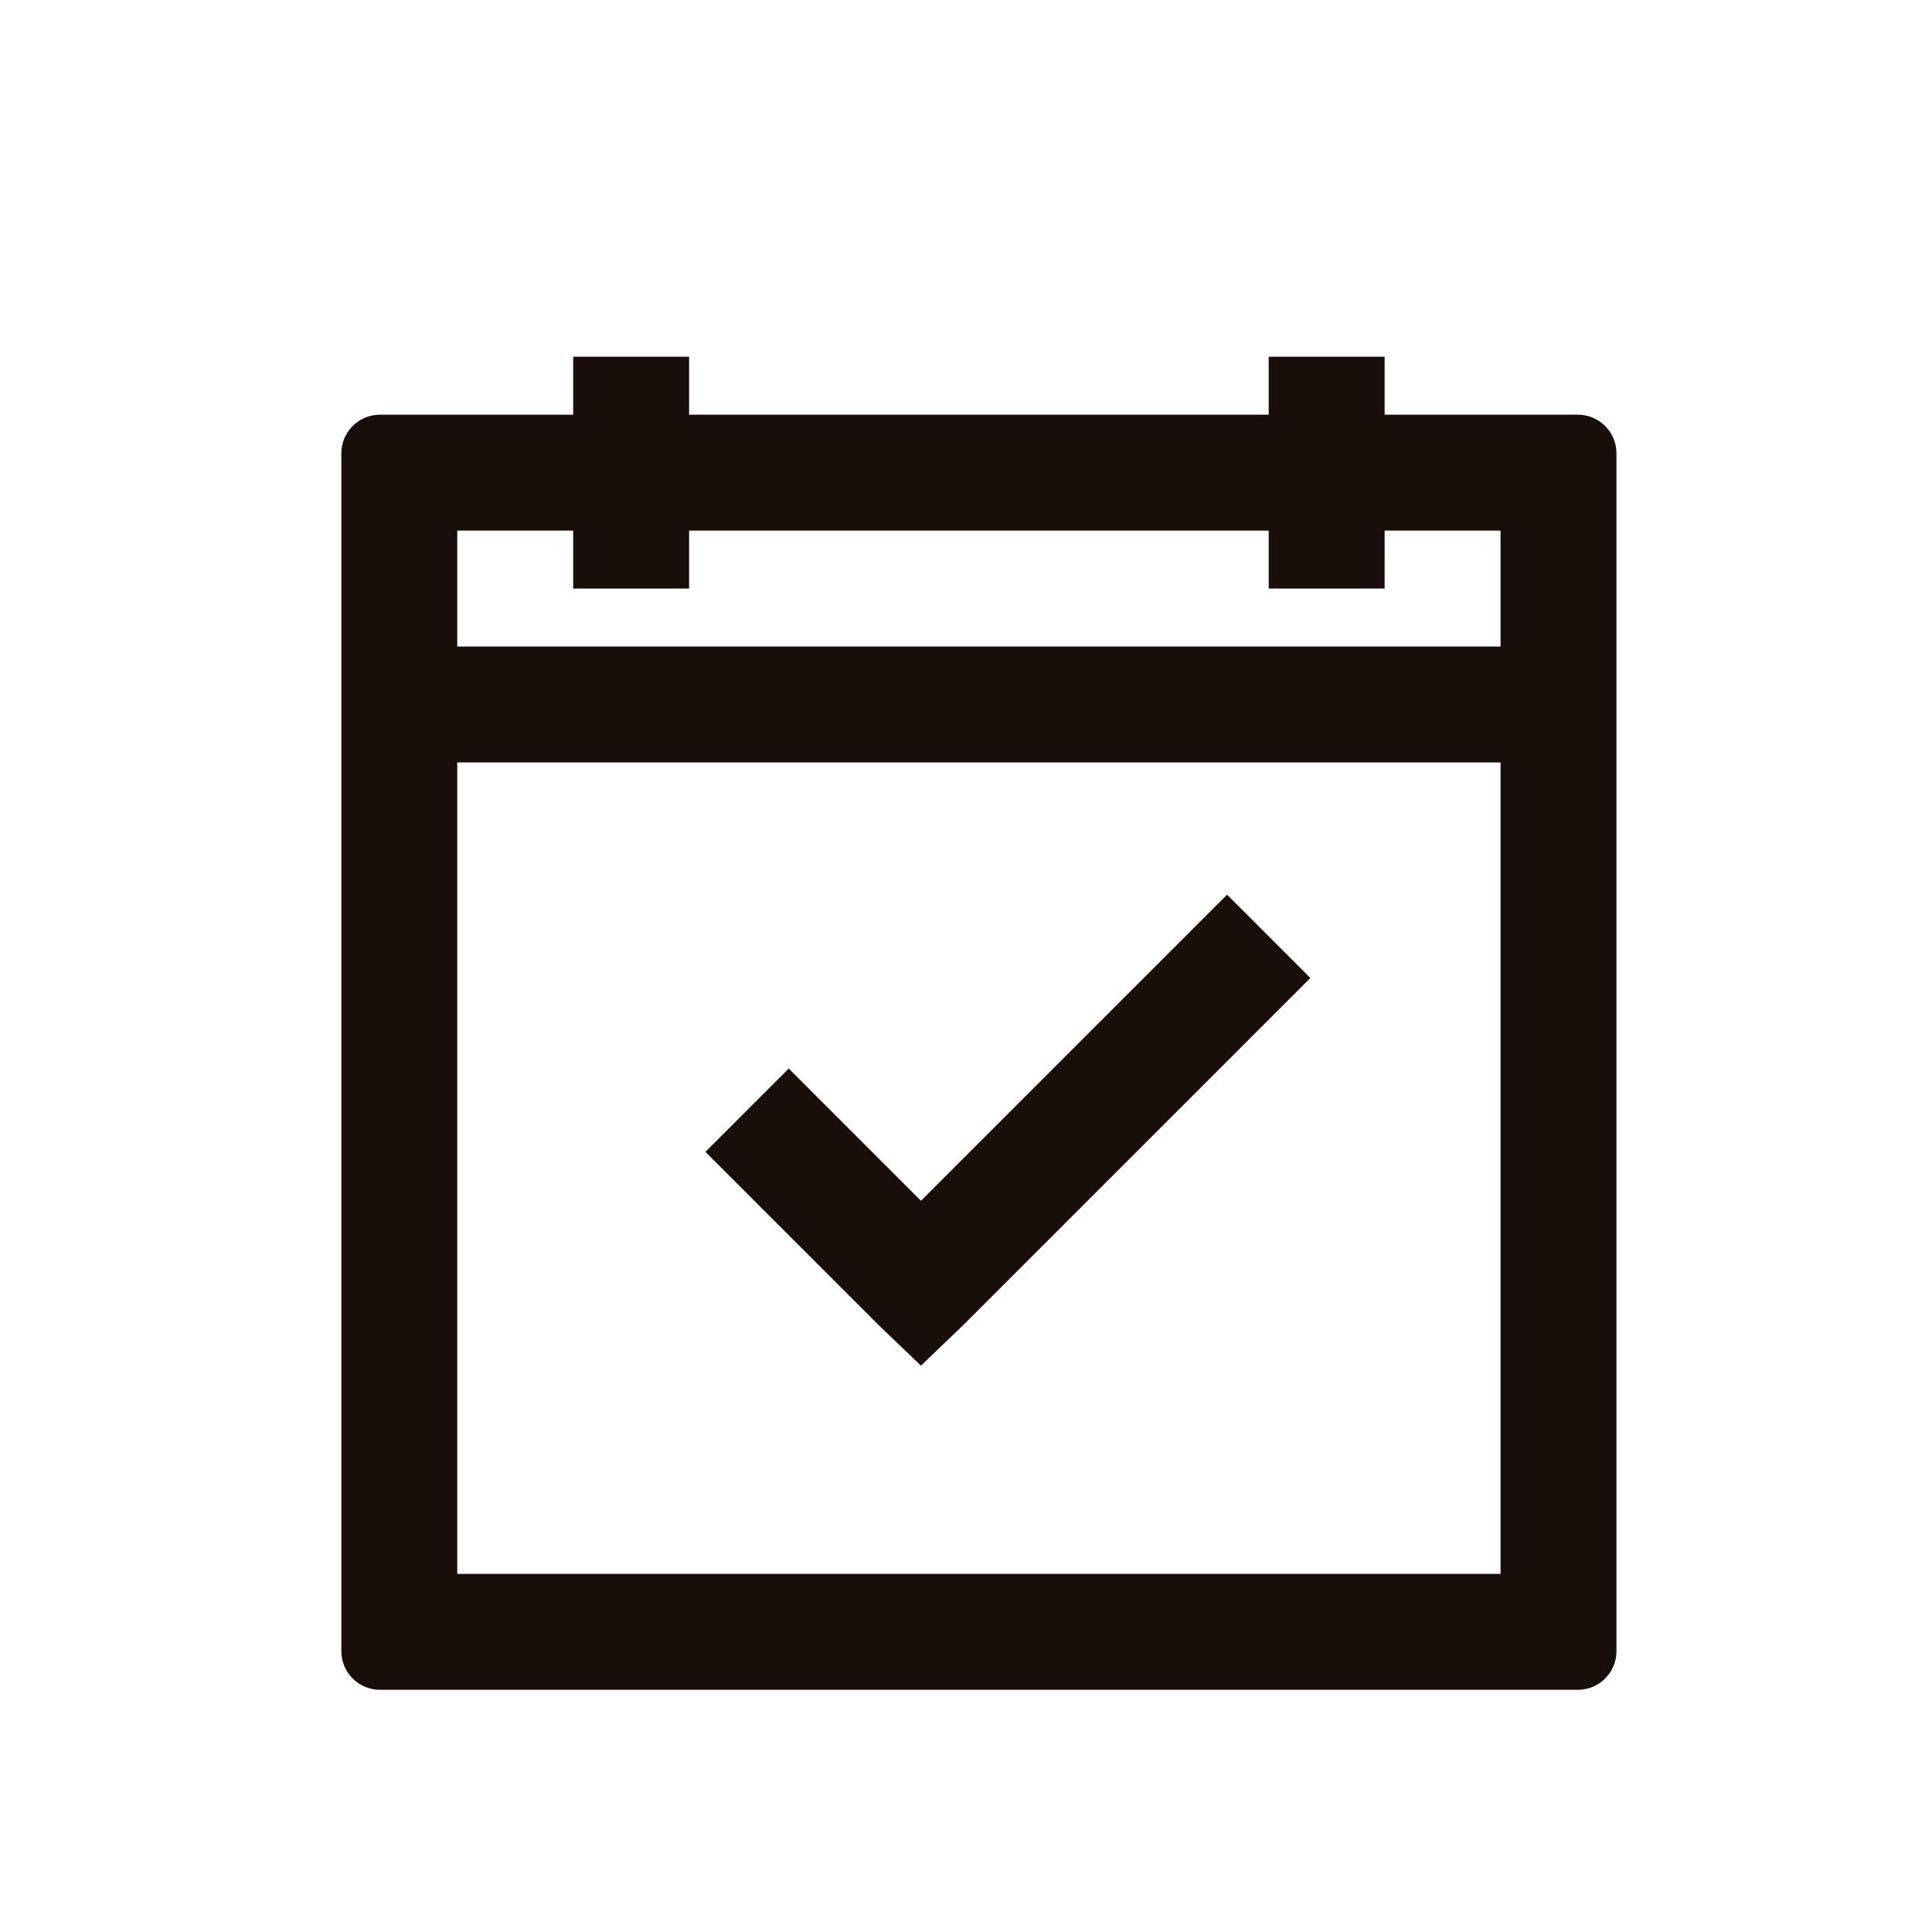 <?xml version="1.0" encoding="UTF-8"?> <svg xmlns="http://www.w3.org/2000/svg" width="25" height="25" viewBox="0 0 25 25" fill="none"><path d="M7.417 4.616V5.366H4.917C4.641 5.366 4.417 5.59 4.417 5.866V21.366C4.417 21.642 4.641 21.866 4.917 21.866H20.417C20.693 21.866 20.917 21.642 20.917 21.366V5.866C20.917 5.59 20.693 5.366 20.417 5.366H17.917V4.616H16.417V5.366H8.917V4.616H7.417ZM5.917 6.866H7.417V7.616H8.917V6.866H16.417V7.616H17.917V6.866H19.417V8.366H5.917V6.866ZM5.917 9.866H19.417V20.366H5.917V9.866ZM15.878 11.577L11.917 15.538L10.206 13.827L9.128 14.905L11.378 17.155L11.917 17.671L12.456 17.155L16.956 12.655L15.878 11.577Z" fill="#190E09"></path></svg> 